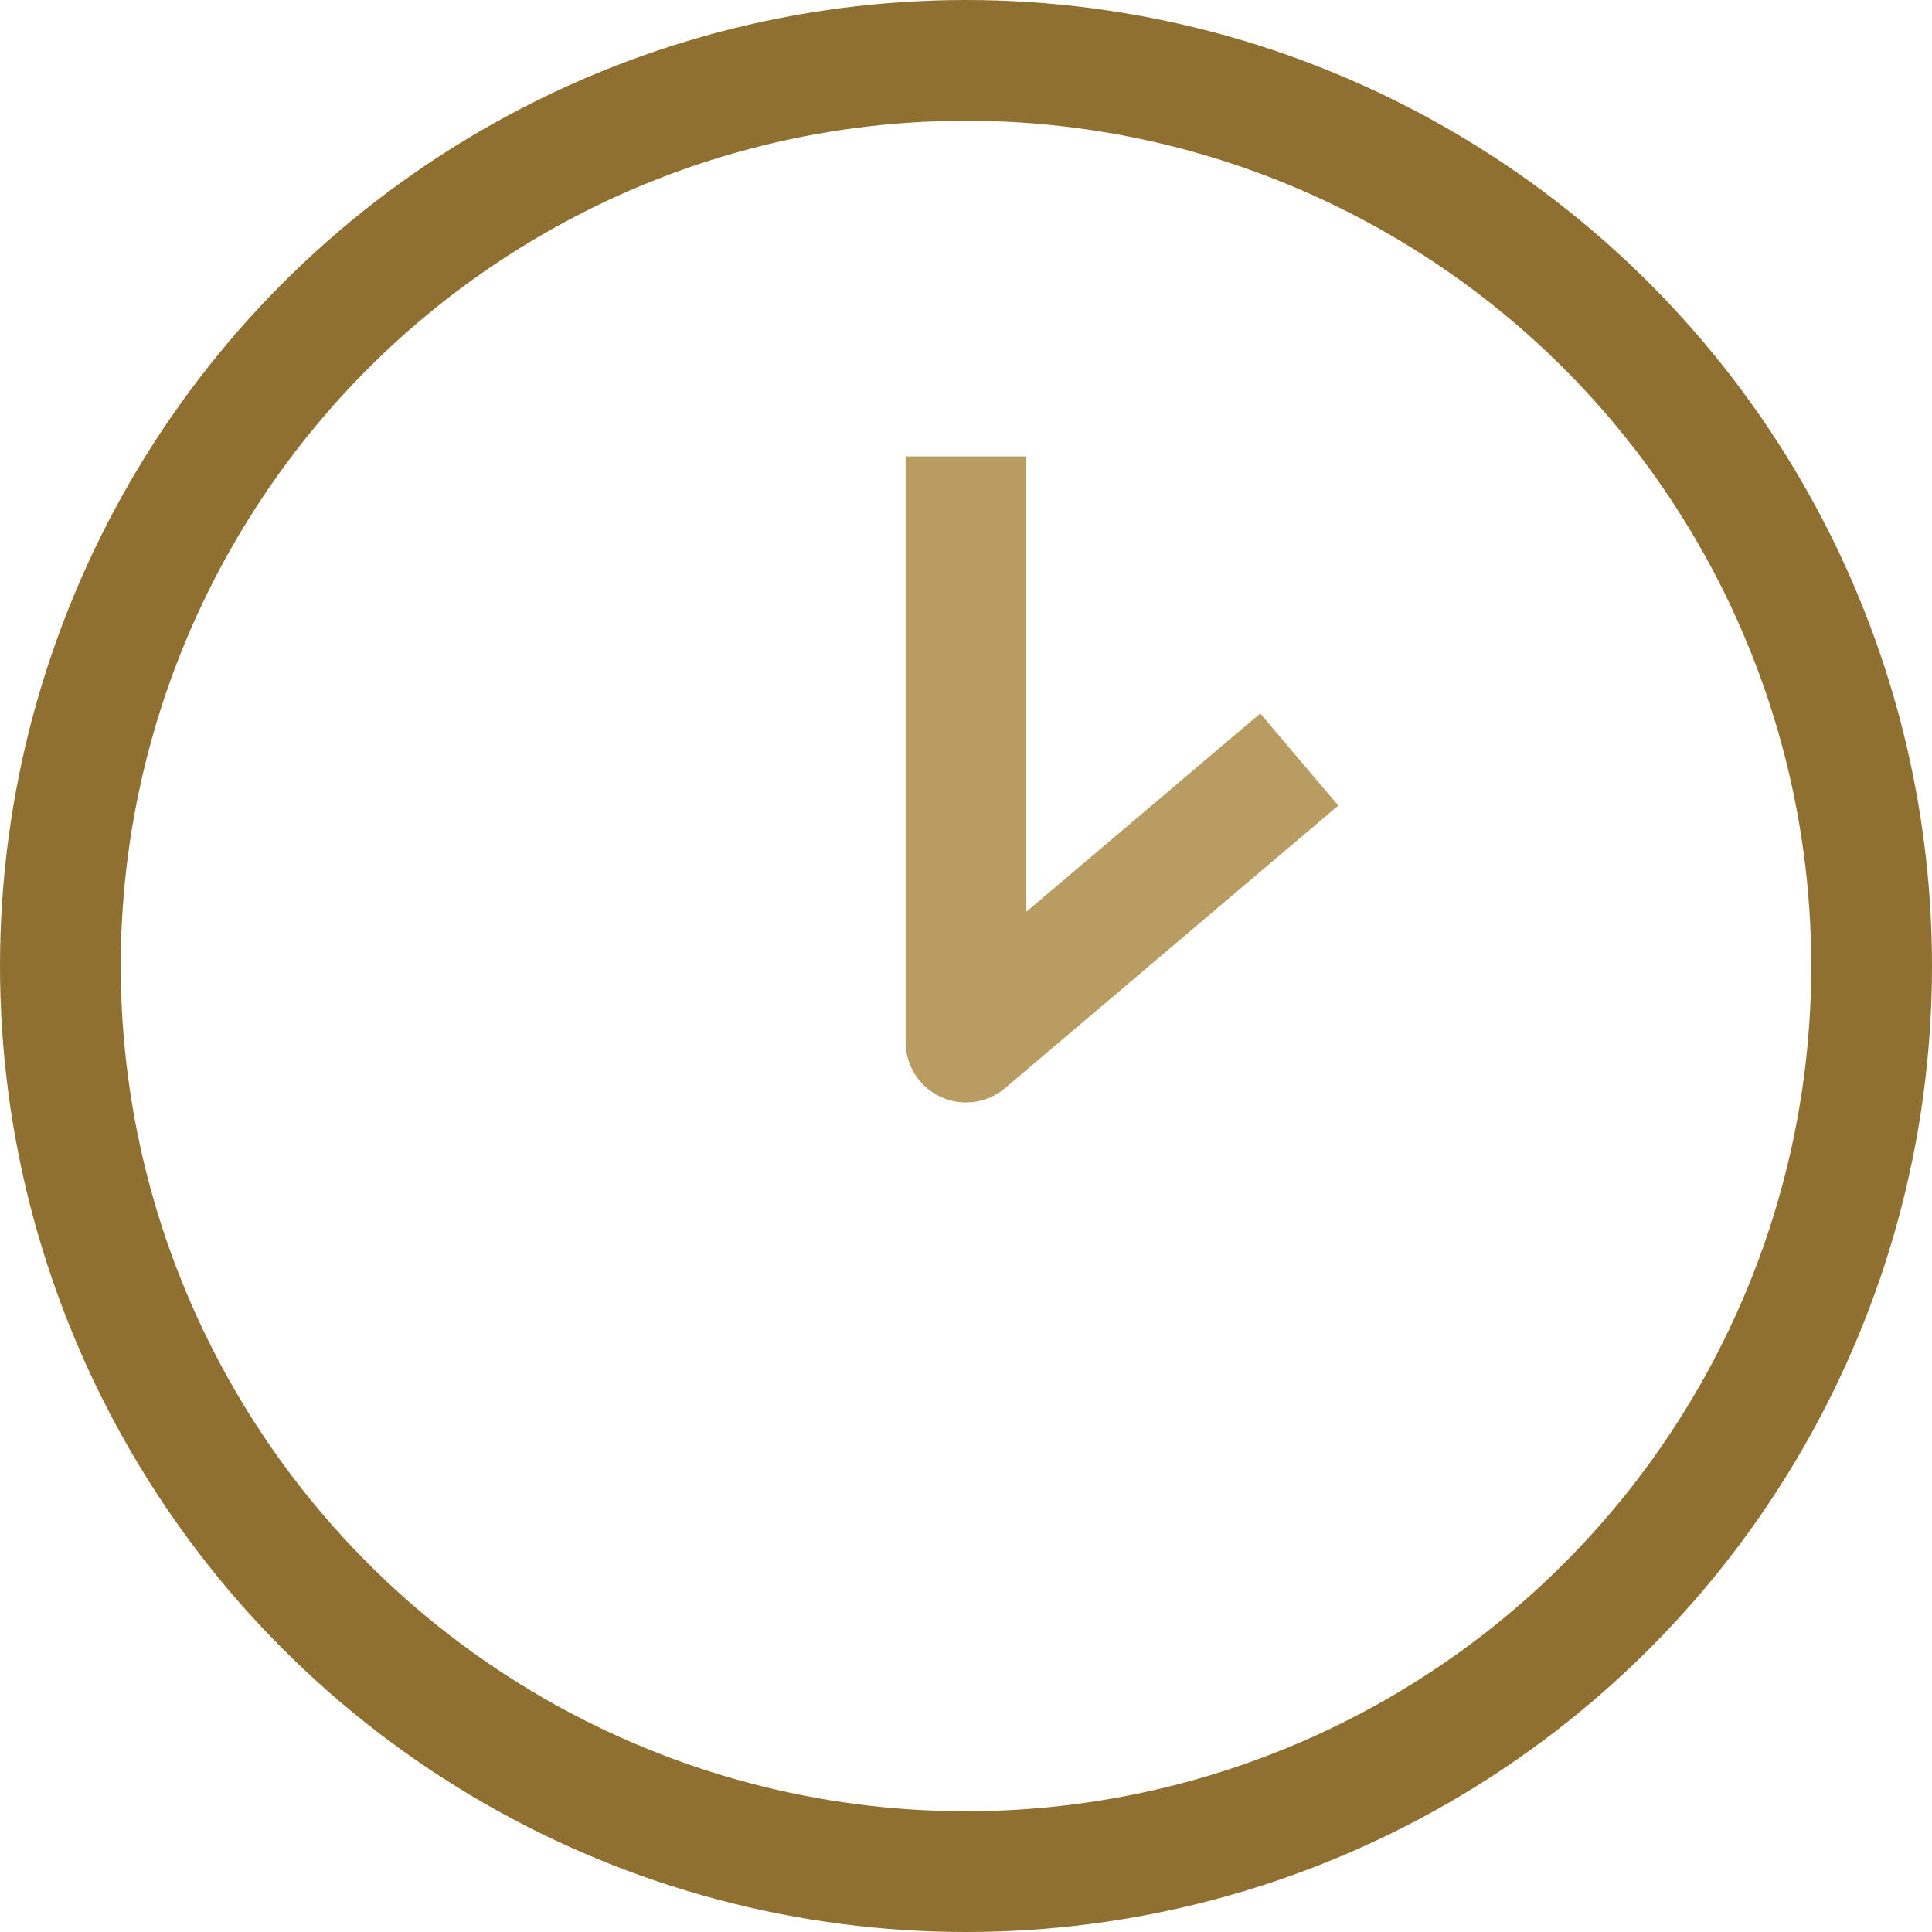<svg id="Layer_1" data-name="Layer 1" xmlns="http://www.w3.org/2000/svg" viewBox="0 0 16 16"><defs><style>.cls-1,.cls-2,.cls-3{fill:none;}.cls-2{stroke:#907030;}.cls-3{stroke:#b89c62;stroke-linejoin:round;}</style></defs><g id="Group_489" data-name="Group 489"><g id="Ellipse_7" data-name="Ellipse 7"><circle class="cls-1" cx="8" cy="8" r="8"/><circle class="cls-2" cx="8" cy="8" r="7.5"/></g><path id="Path_283" data-name="Path 283" class="cls-3" d="M8,3.78V8.63l2.76-2.34"/></g></svg>